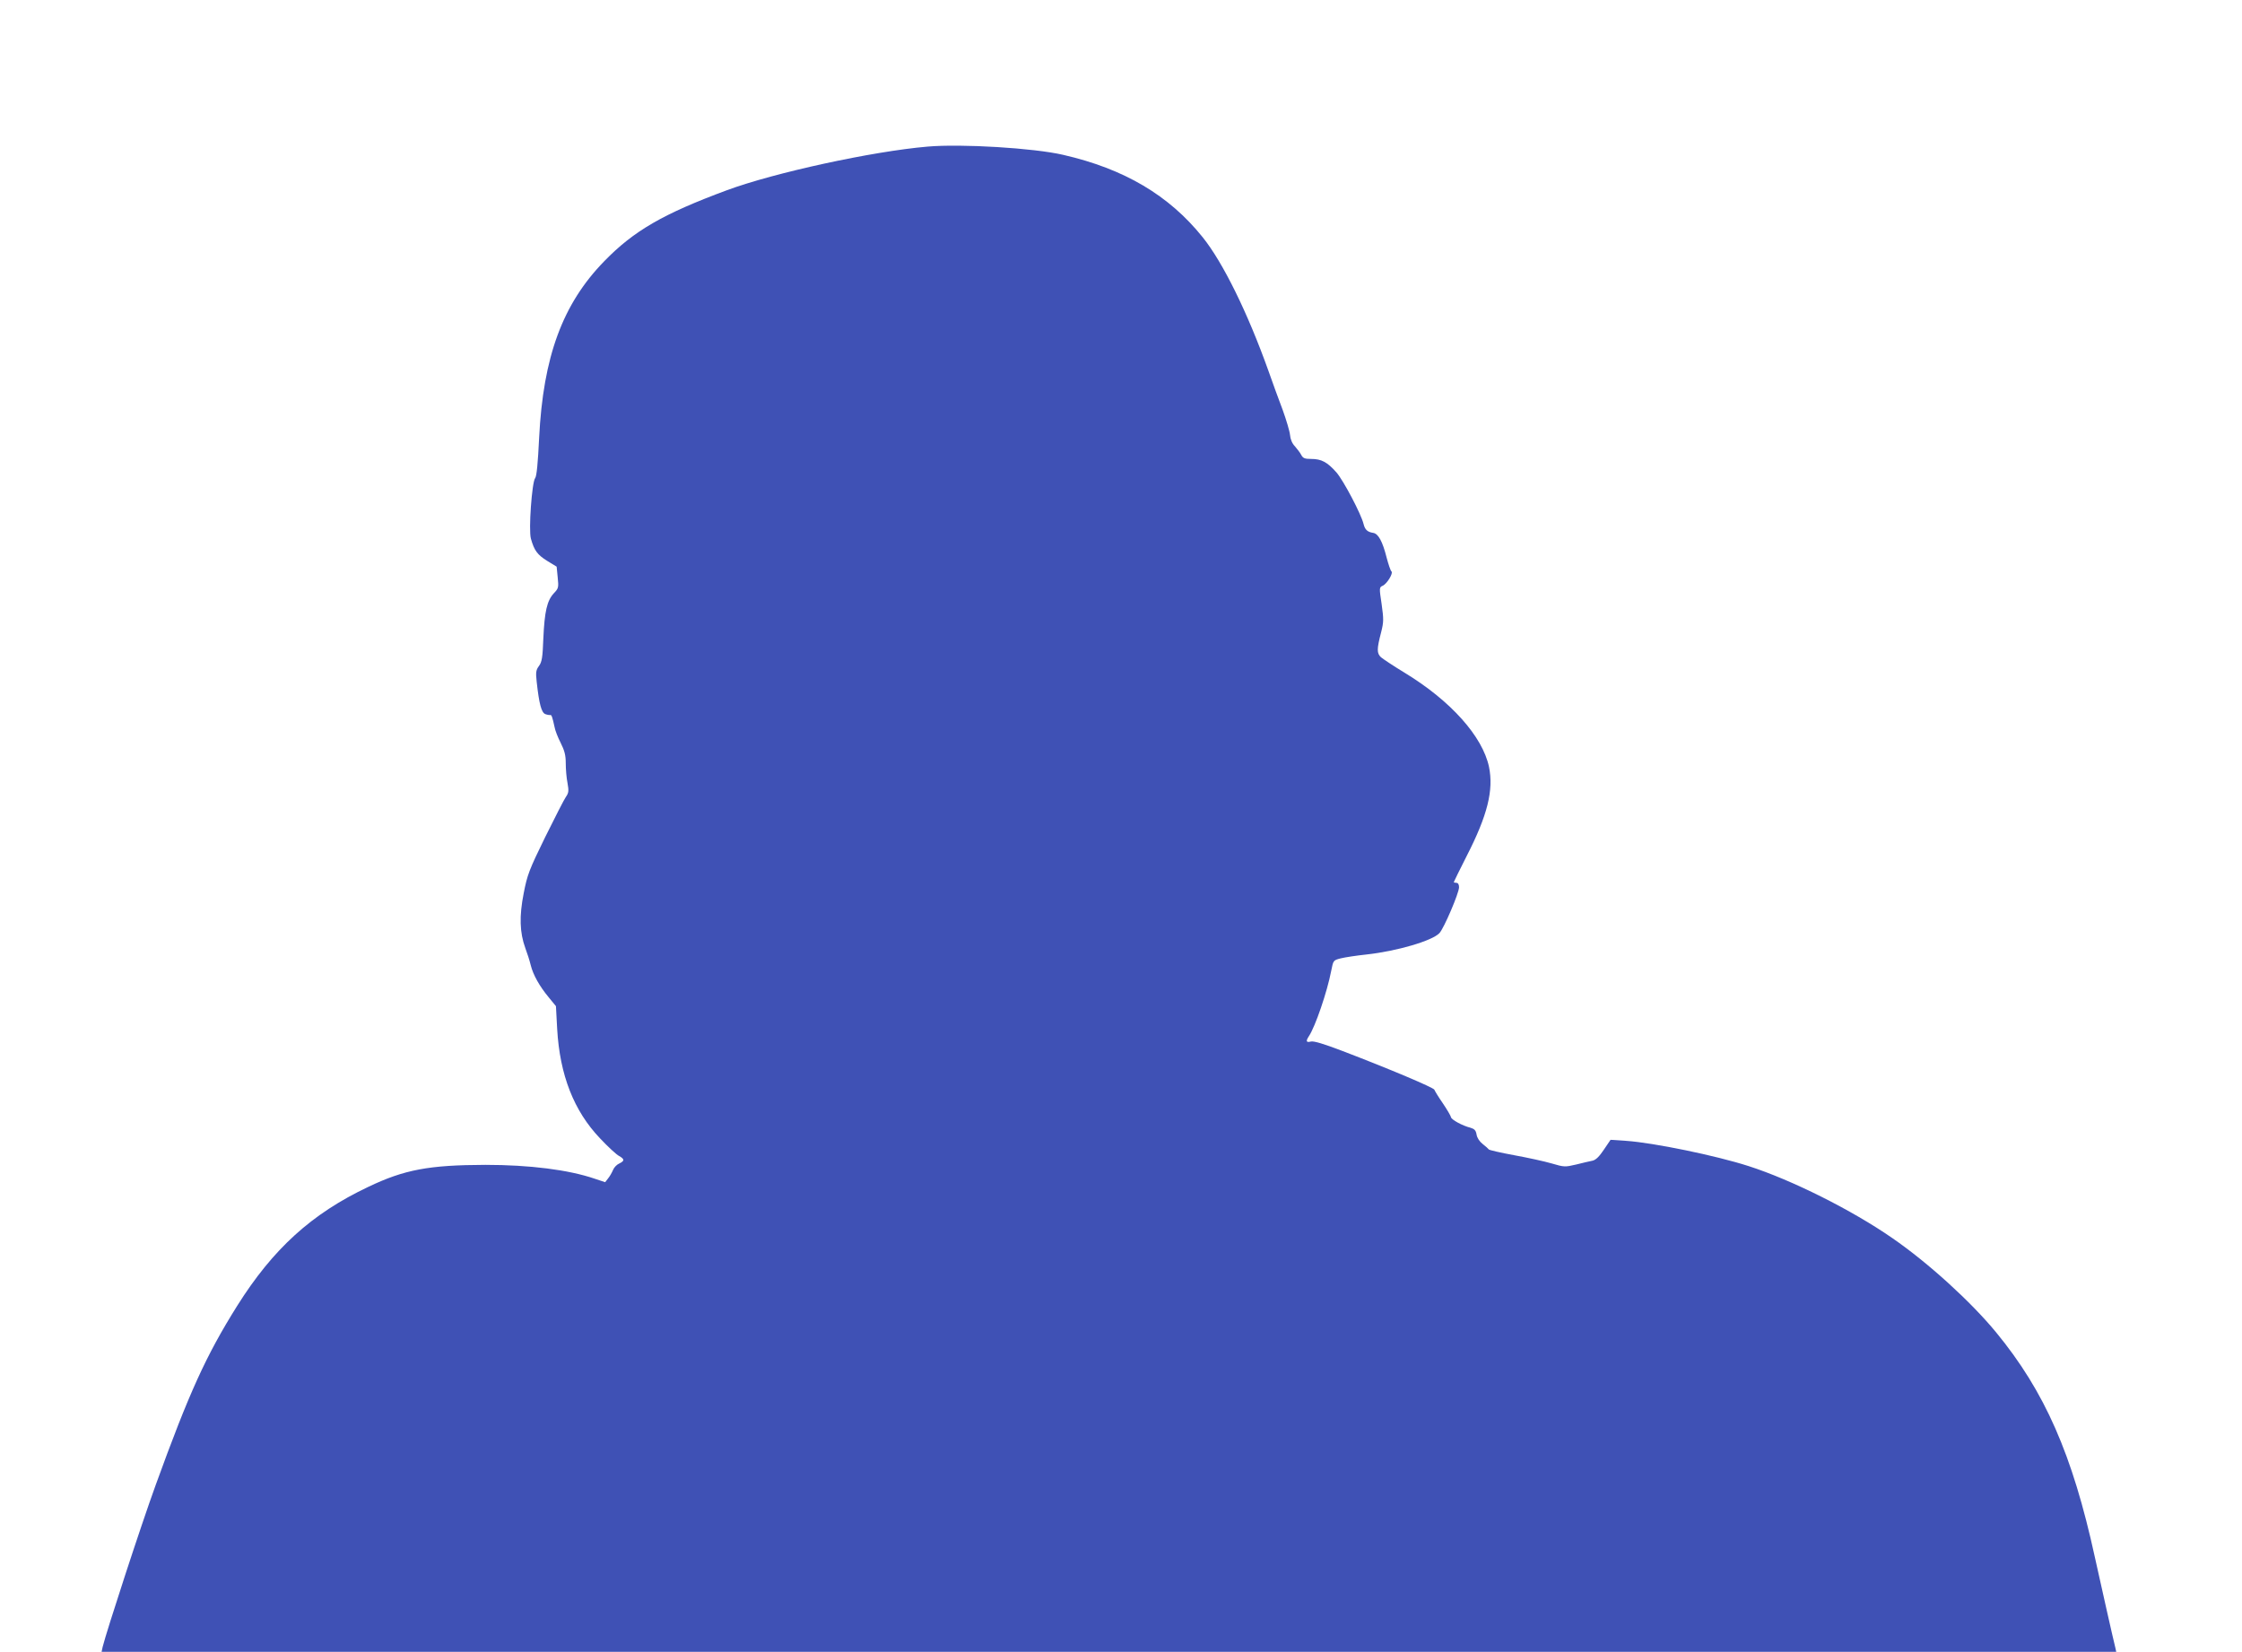 <?xml version="1.0" standalone="no"?>
<!DOCTYPE svg PUBLIC "-//W3C//DTD SVG 20010904//EN"
 "http://www.w3.org/TR/2001/REC-SVG-20010904/DTD/svg10.dtd">
<svg version="1.0" xmlns="http://www.w3.org/2000/svg"
 width="1280pt" height="943pt" viewBox="0 0 1280 943"
 preserveAspectRatio="xMidYMid meet">
<g transform="translate(0,943) scale(0.1,-0.1)"
fill="#3f51b5" stroke="none">
<path d="M5295 8593 c-315 -27 -875 -149 -1145 -249 -362 -134 -531 -231 -700
-405 -238 -244 -349 -545 -372 -1009 -7 -143 -14 -220 -23 -230 -18 -23 -38
-295 -24 -345 19 -68 37 -92 93 -127 l54 -33 6 -61 c6 -58 5 -63 -23 -92 -38
-42 -52 -102 -59 -257 -4 -108 -8 -134 -25 -157 -17 -23 -19 -36 -13 -90 14
-127 27 -177 50 -185 11 -4 24 -6 28 -5 7 2 12 -13 24 -68 3 -19 19 -60 35
-91 22 -44 29 -70 29 -116 0 -33 4 -84 10 -113 8 -45 7 -56 -9 -79 -10 -14
-63 -118 -119 -231 -91 -186 -102 -215 -122 -319 -26 -131 -23 -225 9 -313 11
-29 25 -73 31 -98 14 -56 50 -120 103 -184 l41 -50 7 -130 c15 -263 95 -468
245 -625 45 -48 94 -93 108 -100 32 -18 33 -28 2 -43 -14 -6 -30 -22 -36 -37
-6 -14 -18 -36 -28 -48 l-17 -22 -60 20 c-149 51 -372 79 -624 79 -322 -1
-462 -27 -669 -126 -323 -153 -543 -353 -748 -679 -178 -284 -274 -495 -466
-1025 -84 -231 -279 -830 -302 -922 l-6 -28 5751 0 5751 0 -5 23 c-16 64 -81
355 -117 517 -128 587 -286 946 -564 1284 -144 175 -388 397 -591 537 -232
161 -576 333 -822 412 -186 60 -541 133 -698 144 l-90 6 -38 -56 c-26 -39 -45
-58 -64 -63 -16 -3 -58 -13 -94 -22 -64 -15 -69 -15 -140 6 -41 12 -137 33
-214 47 -76 14 -142 29 -145 33 -3 4 -18 18 -35 31 -18 14 -32 35 -35 54 -4
24 -12 32 -35 39 -45 11 -109 46 -111 60 -1 7 -22 43 -47 80 -25 36 -46 71
-48 77 -4 12 -257 119 -527 222 -105 40 -161 57 -178 53 -27 -7 -30 2 -11 31
36 54 104 252 127 372 12 61 12 61 55 72 24 6 90 16 147 22 173 19 375 78 416
122 26 28 112 229 112 262 0 16 -6 25 -15 25 -8 0 -15 2 -15 4 0 2 33 69 73
148 120 234 155 377 128 510 -37 174 -218 377 -481 537 -63 38 -124 79 -136
89 -24 23 -24 46 1 142 15 59 15 75 3 161 -14 93 -14 96 6 105 25 11 62 73 50
82 -5 4 -17 39 -27 77 -24 95 -48 139 -78 143 -32 5 -46 18 -54 50 -14 58
-115 249 -155 295 -52 59 -86 77 -144 77 -37 0 -47 4 -57 23 -6 12 -23 34 -36
49 -16 16 -26 41 -28 65 -2 21 -21 85 -42 143 -22 58 -59 159 -82 225 -118
330 -259 617 -375 761 -192 239 -447 390 -796 470 -168 39 -581 64 -775 47z"/>
</g>
</svg>
